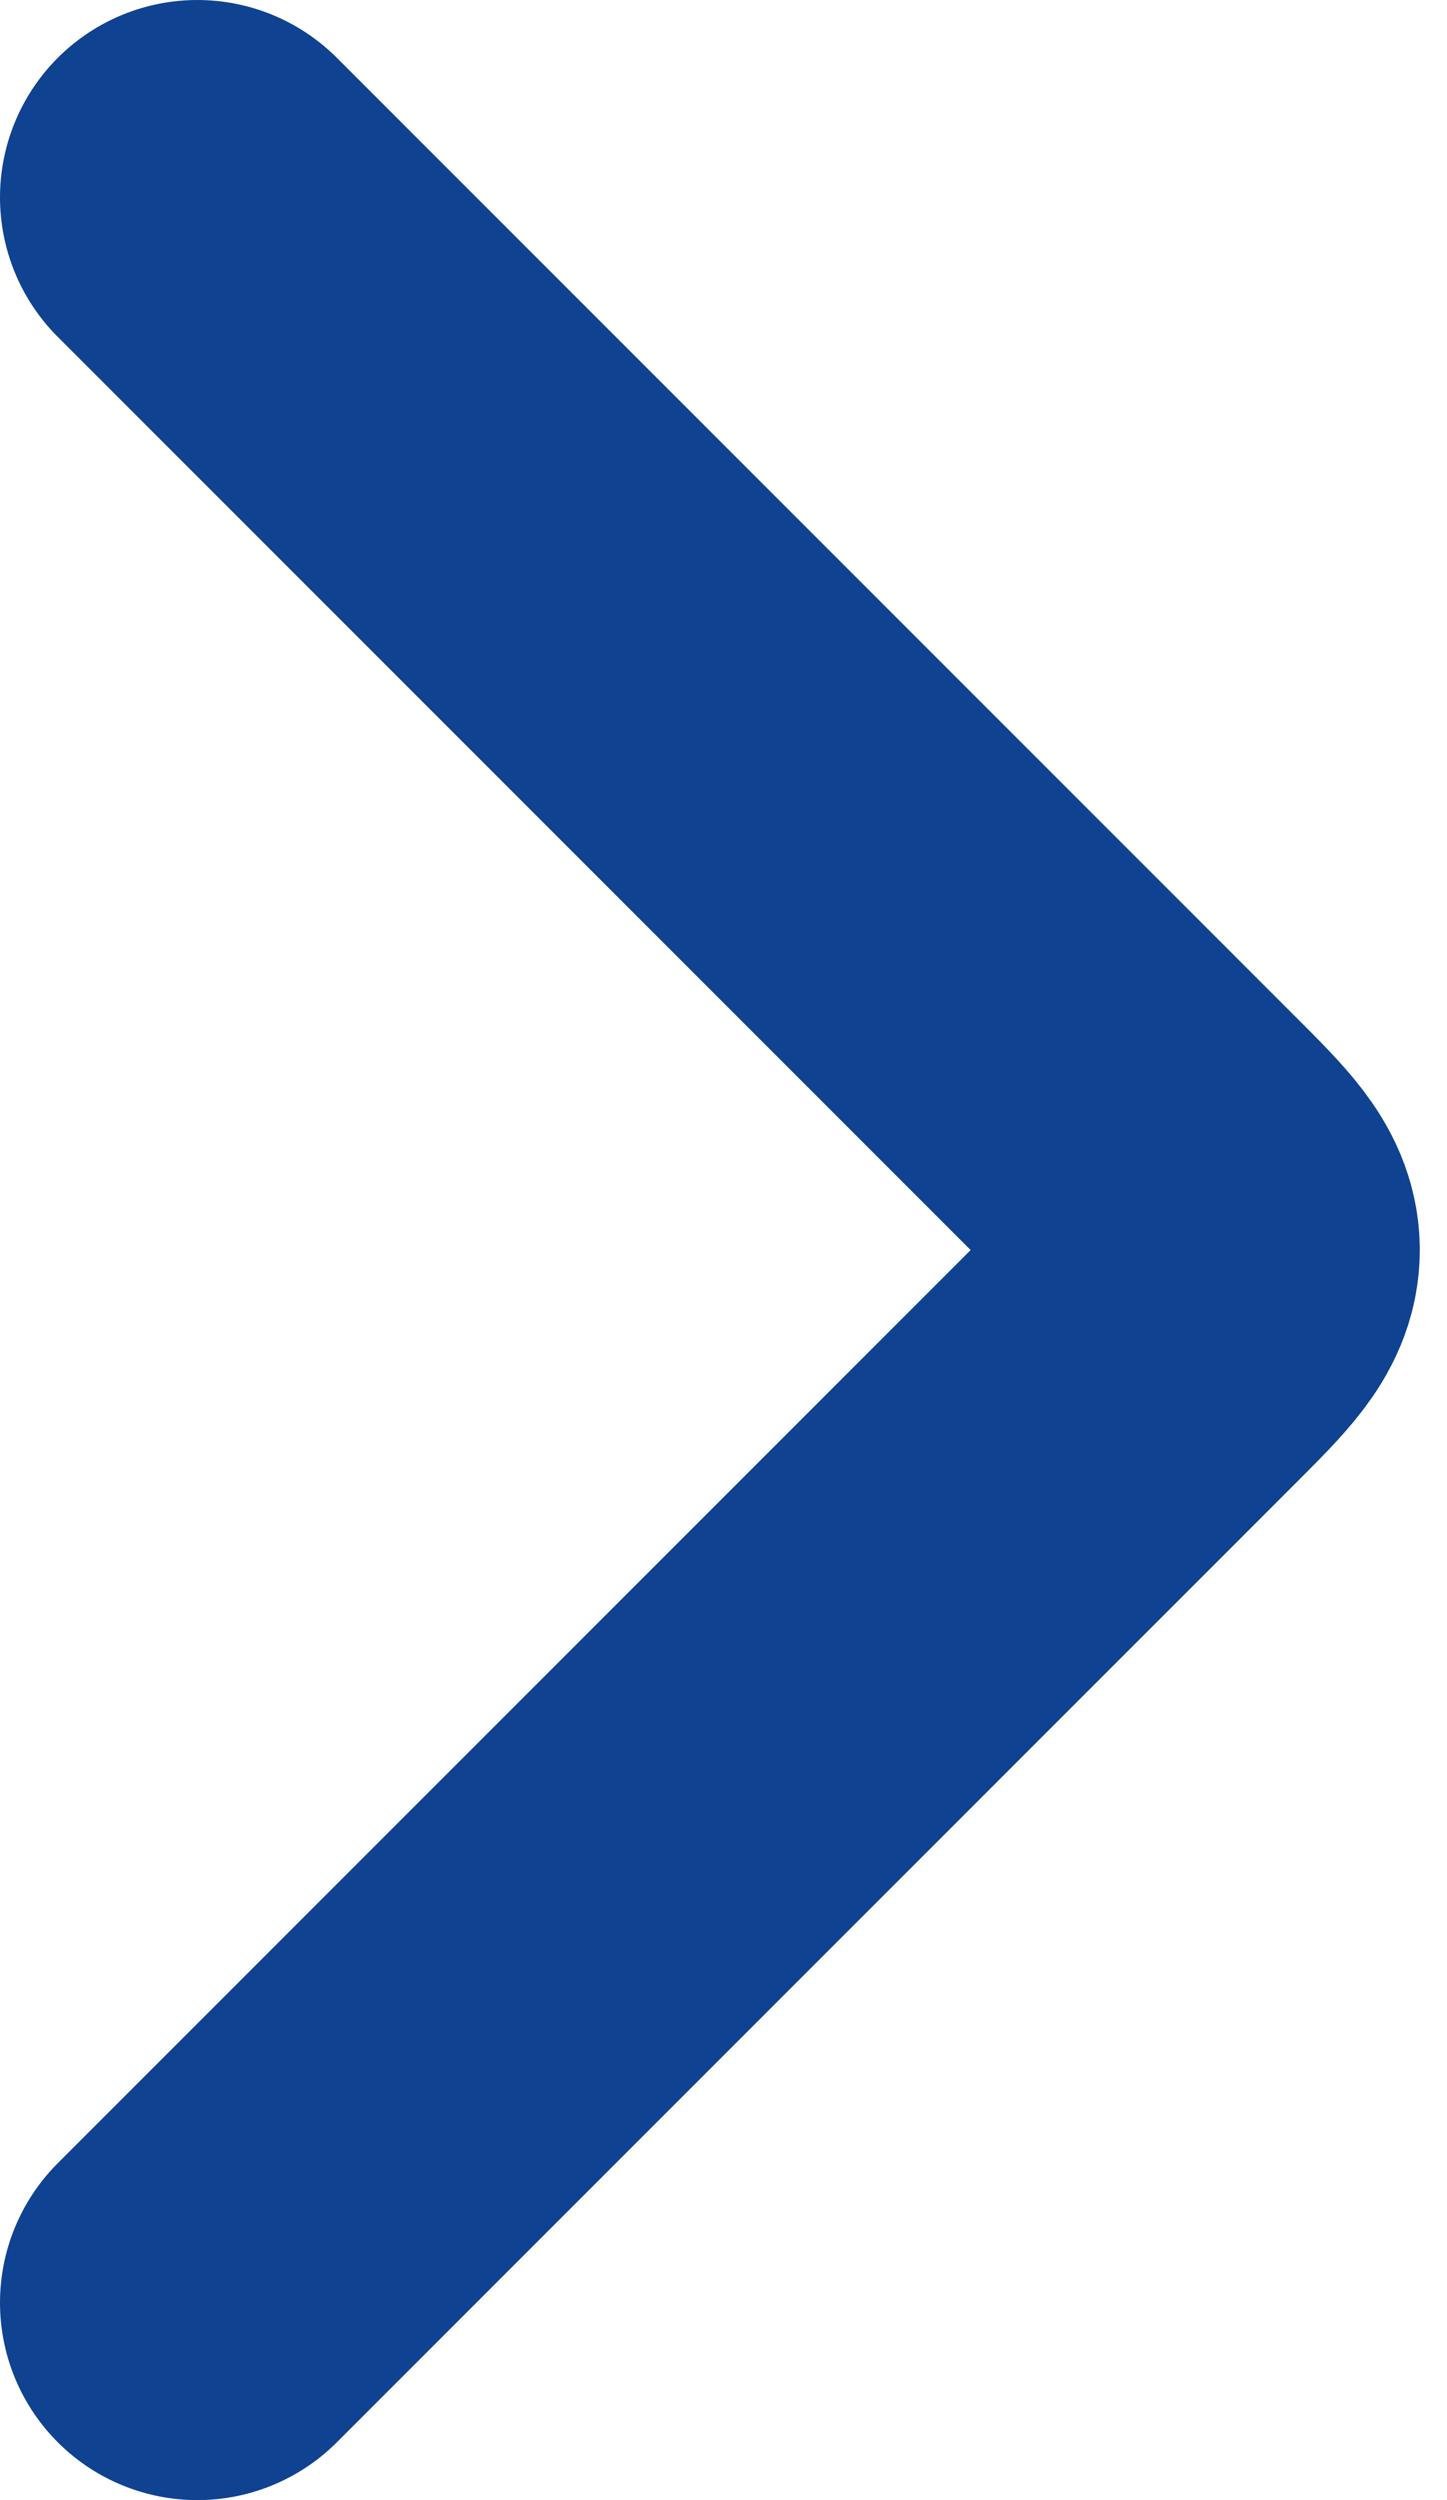 <svg width="11" height="19" viewBox="0 0 11 19" fill="none" xmlns="http://www.w3.org/2000/svg">
<path d="M1.5 17.5L8.793 10.207C9.126 9.874 9.293 9.707 9.293 9.5C9.293 9.293 9.126 9.126 8.793 8.793L1.5 1.5" stroke="#0F4290" stroke-width="3" stroke-linecap="round" stroke-linejoin="round"/>
</svg>
